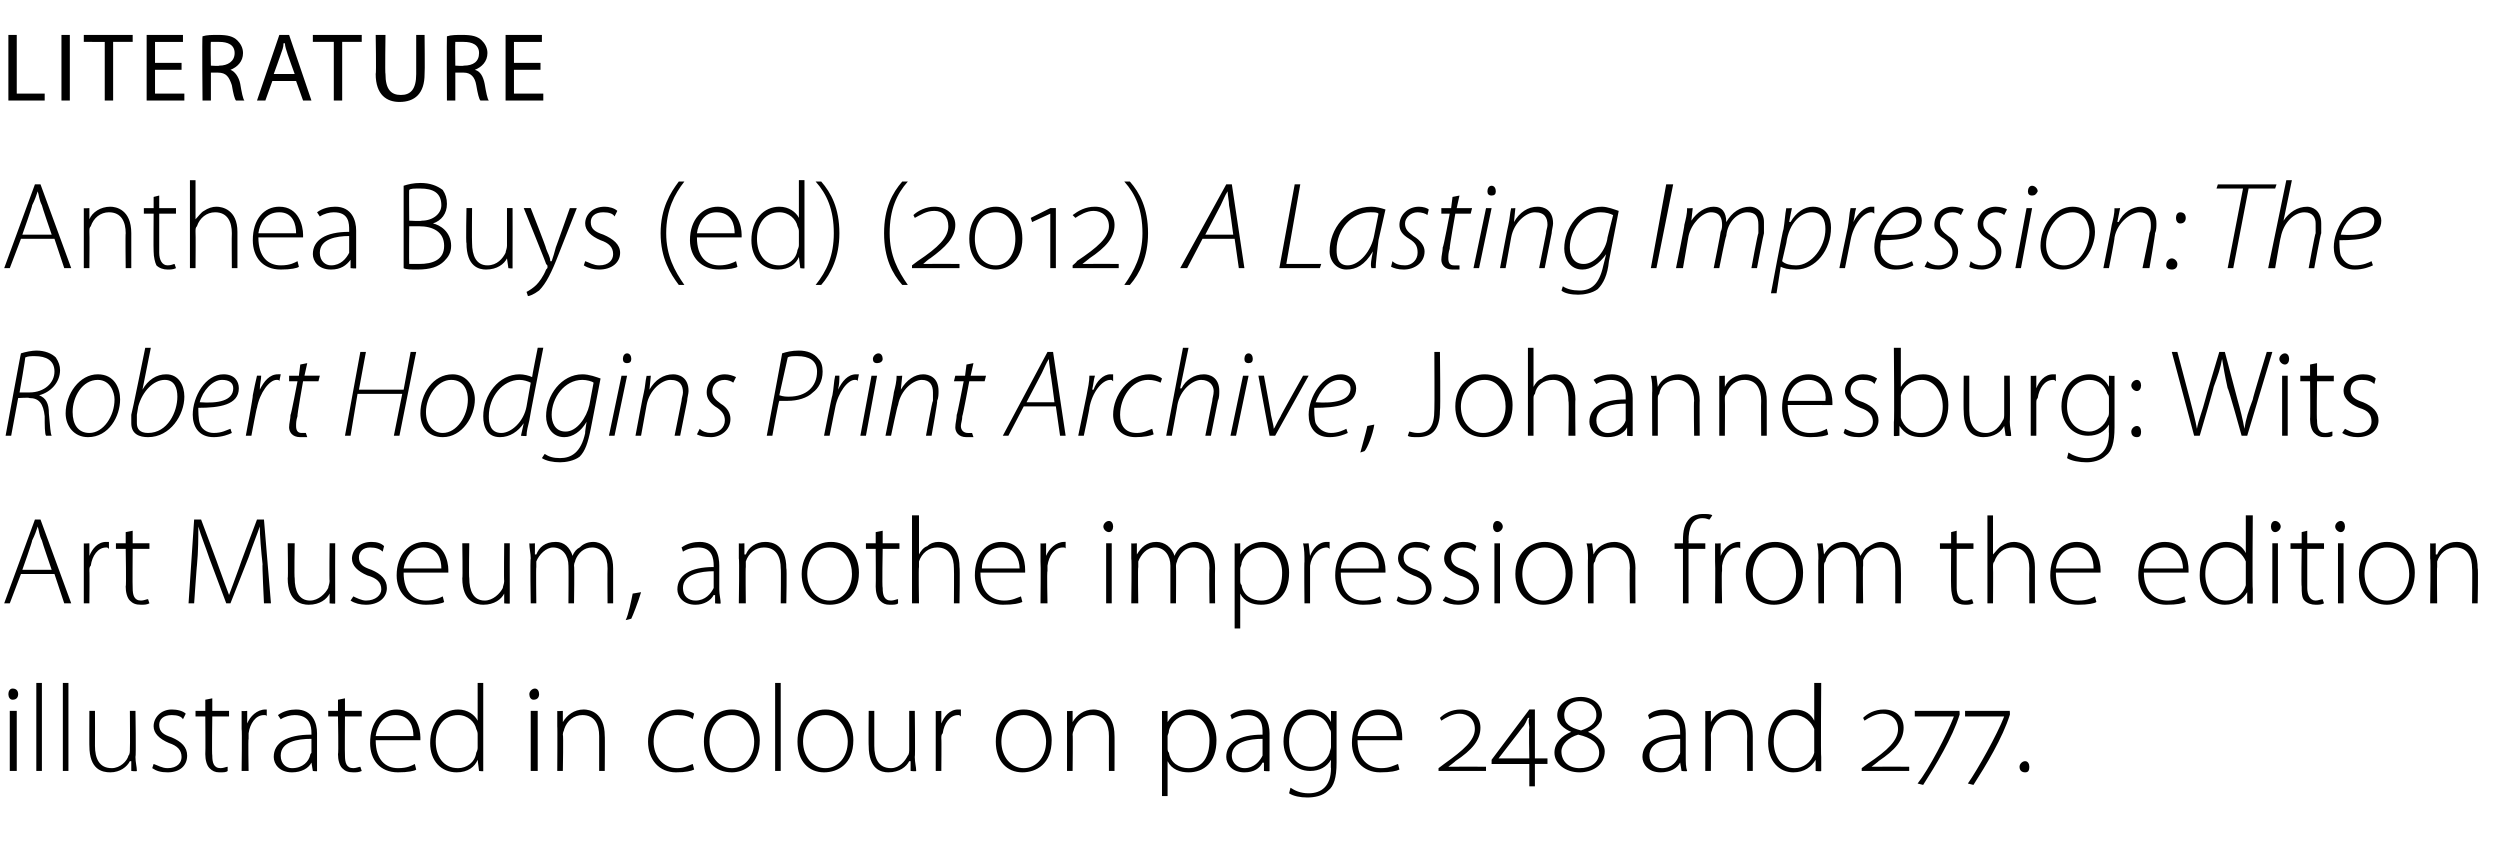 <?xml version="1.0" standalone="no"?><!DOCTYPE svg PUBLIC "-//W3C//DTD SVG 1.1//EN" "http://www.w3.org/Graphics/SVG/1.1/DTD/svg11.dtd"><svg xmlns="http://www.w3.org/2000/svg" version="1.1" width="179px" height="61.3px" viewBox="0 -2 179 61.3" style="top:-2px"><desc>LITERATURE Anthea Buys (ed) (2012) A Lasting Impression: The Robert Hodgins Print Archive, Johannesburg: Wits Art Mus...</desc><defs/><g id="Polygon164535"><path d="m.7 53.2v-4.3h.5v4.3h-.5zm.6-5.5c0 .2-.1.4-.4.4c-.2 0-.3-.2-.3-.4c0-.2.1-.4.3-.4c.3 0 .4.2.4.4zm1.3-.8h.4v6.3h-.4v-6.3zm1.9 0h.4v6.3h-.4v-6.3zm5.2 5.3c0 .4.1.7.1 1c-.02.05-.4 0-.4 0v-.7h-.1c-.2.4-.7.8-1.4.8c-.6 0-1.5-.2-1.5-1.9c-.01.04 0-2.5 0-2.5h.4s.01 2.46 0 2.5c0 .9.3 1.6 1.2 1.6c.6 0 1.1-.5 1.2-.9c.1-.1.1-.3.1-.5c.02.02 0-2.7 0-2.7h.4s.05 3.3 0 3.3zm1.3.5c.3.1.6.3 1 .3c.7 0 1-.4 1-.8c0-.5-.3-.8-.9-1c-.7-.3-1.1-.7-1.1-1.2c0-.6.5-1.2 1.3-1.2c.4 0 .8.1 1 .3l-.2.4c-.1-.2-.4-.3-.8-.3c-.6 0-.9.3-.9.7c0 .5.3.7.9.9c.7.3 1.1.7 1.1 1.3c0 .7-.5 1.2-1.4 1.2c-.5 0-.8-.1-1.1-.3l.1-.3zm4.2-4.7v.9h1.2v.4h-1.2s-.04 2.78 0 2.8c0 .5.1.9.6.9c.2 0 .4-.1.5-.1v.3c-.1.1-.3.1-.6.1c-.3 0-.5-.1-.7-.3c-.2-.2-.3-.6-.3-1c.02.01 0-2.7 0-2.7h-.7v-.4h.7v-.8l.5-.1zm2.1 2.2v-1.3c.01.03.4 0 .4 0v.9s.04 0 0 0c.2-.5.7-1 1.3-1h.1v.5c0-.1-.1-.1-.2-.1c-.6 0-1 .6-1.1 1.3v.4c-.04-.04 0 2.3 0 2.3h-.5s.04-2.97 0-3zm5.4 2v1c.04.05-.3 0-.3 0l-.1-.6s-.03.03 0 0c-.2.4-.7.7-1.4.7c-.9 0-1.3-.6-1.3-1.1c0-1 .9-1.6 2.7-1.6v-.1c0-.5-.1-1.3-1.2-1.3c-.3 0-.7.1-1 .3l-.2-.3c.4-.3.9-.4 1.3-.4c1.2 0 1.5 1 1.5 1.7v1.7zm-.4-1.3c-1 0-2.2.2-2.2 1.2c0 .6.4.9.8.9c.8 0 1.2-.5 1.3-.9c0-.1.1-.2.1-.2v-1zm2.4-2.9v.9h1.2v.4h-1.2s-.02 2.78 0 2.8c0 .5.1.9.6.9c.2 0 .4-.1.5-.1l.1.3c-.2.1-.4.1-.6.1c-.4 0-.6-.1-.8-.3c-.2-.2-.3-.6-.3-1c.05.01 0-2.7 0-2.7h-.7v-.4h.7v-.8l.5-.1zm2.2 3c0 1.4.7 2 1.6 2c.7 0 1-.2 1.2-.3l.1.4c-.1.1-.6.2-1.3.2c-1.3 0-2-.9-2-2.1c0-1.5.8-2.4 1.9-2.4c1.4 0 1.7 1.4 1.7 2v.2h-3.2zm2.7-.3c0-.6-.2-1.5-1.3-1.5c-.9 0-1.3.8-1.4 1.5h2.7zm5-3.8v6.3c.05.05-.3 0-.3 0l-.1-.8s.02.03 0 0c-.2.5-.7.9-1.5.9c-1.1 0-1.9-.8-1.9-2.1c0-1.5.9-2.4 2-2.4c.7 0 1.2.4 1.4.8c-.03-.01 0 0 0 0v-2.7h.4zm-.4 3.7c0-.1 0-.2-.1-.4c-.1-.5-.6-1-1.3-1c-1 0-1.6.8-1.6 1.9c0 1 .5 1.9 1.6 1.9c.6 0 1.2-.4 1.3-1.1c.1-.2.1-.3.1-.4v-.9zm3.8 2.6v-4.3h.5v4.3h-.5zm.6-5.5c0 .2-.1.4-.4.4c-.2 0-.3-.2-.3-.4c0-.2.2-.4.4-.4c.2 0 .3.2.3.4zm1.3 2.3v-1.1c-.01.03.4 0 .4 0v.8s.04.01 0 0c.3-.5.8-.9 1.5-.9c.4 0 1.5.2 1.5 1.9c.02-.04 0 2.5 0 2.5h-.4v-2.5c0-.8-.3-1.5-1.2-1.5c-.6 0-1.1.4-1.3 1c0 .1-.1.2-.1.4c.05-.02 0 2.6 0 2.6h-.4s.02-3.23 0-3.2zm9.8 3.1c-.2.1-.6.2-1.3.2c-1.2 0-2-.9-2-2.2c0-1.3.9-2.3 2.2-2.3c.5 0 1 .2 1.1.3l-.1.4c-.2-.2-.6-.3-1.1-.3c-1.1 0-1.7.9-1.7 1.9c0 1.1.7 1.9 1.7 1.9c.5 0 .8-.2 1.1-.3l.1.4zm4.7-2.1c0 1.7-1.1 2.3-2 2.3c-1.2 0-2-.8-2-2.2c0-1.5.9-2.3 2-2.3c1.2 0 2 .9 2 2.2zm-3.6.1c0 1.1.7 1.9 1.6 1.9c.9 0 1.6-.8 1.6-1.9c0-.8-.5-1.9-1.6-1.9c-1.1 0-1.6 1-1.6 1.9zm4.7-4.2h.4v6.3h-.4v-6.3zm5.6 4.1c0 1.7-1.1 2.3-2.1 2.3c-1.1 0-1.9-.8-1.9-2.2c0-1.5.9-2.3 2-2.3c1.2 0 2 .9 2 2.2zm-3.6.1c0 1.1.7 1.9 1.6 1.9c.9 0 1.6-.8 1.6-1.9c0-.8-.5-1.9-1.6-1.9c-1.1 0-1.6 1-1.6 1.9zm8 1.1c0 .4.1.7.1 1c-.03.05-.4 0-.4 0v-.7h-.1c-.2.4-.7.8-1.5.8c-.5 0-1.4-.2-1.4-1.9c-.02.04 0-2.5 0-2.5h.4v2.5c0 .9.3 1.6 1.2 1.6c.6 0 1-.5 1.2-.9c.1-.1.1-.3.1-.5v-2.7h.4s.04 3.3 0 3.3zm1.5-2v-1.3c-.04.03.4 0 .4 0v.9s-.01 0 0 0c.2-.5.6-1 1.2-1h.2v.5c-.1-.1-.1-.1-.2-.1c-.6 0-1 .6-1.1 1.3c-.1.1-.1.2-.1.4c.02-.04 0 2.3 0 2.3h-.4v-3zm8.3.8c0 1.7-1.1 2.3-2.1 2.3c-1.1 0-1.9-.8-1.9-2.2c0-1.5.9-2.3 2-2.3c1.2 0 2 .9 2 2.2zm-3.6.1c0 1.1.7 1.9 1.6 1.9c.9 0 1.6-.8 1.6-1.9c0-.8-.5-1.9-1.6-1.9c-1.1 0-1.6 1-1.6 1.9zm4.7-1.1v-1.1c-.03.03.4 0 .4 0v.8s.02.01 0 0c.3-.5.8-.9 1.5-.9c.4 0 1.5.2 1.5 1.9c.01-.04 0 2.5 0 2.5h-.4s-.01-2.51 0-2.5c0-.8-.3-1.5-1.2-1.5c-.6 0-1.1.4-1.3 1c0 .1-.1.2-.1.4c.03-.02 0 2.6 0 2.6h-.4V50zm6.8.3v-1.4c-.03.03.4 0 .4 0v.8s.03.05 0 0c.3-.5.9-.9 1.6-.9c1.1 0 1.9.9 1.9 2.2c0 1.6-.9 2.3-2 2.3c-.6 0-1.2-.2-1.5-.8c.04.05 0 0 0 0v2.5h-.4v-4.7zm.4 1.2c0 .2 0 .3.1.4c.1.7.7 1.1 1.4 1.1c1 0 1.5-.8 1.5-2c0-.9-.5-1.8-1.5-1.8c-.6 0-1.2.4-1.4 1.1c0 .2-.1.3-.1.4v.8zm7.3.7v1c.02.05-.4 0-.4 0v-.6s-.06.03-.1 0c-.2.4-.6.7-1.3.7c-.9 0-1.3-.6-1.3-1.1c0-1 .9-1.6 2.6-1.6v-.1c0-.5 0-1.3-1.1-1.3c-.4 0-.8.1-1.1.3l-.1-.3c.4-.3.9-.4 1.3-.4c1.2 0 1.5 1 1.5 1.7v1.7zm-.5-1.3c-.9 0-2.2.2-2.2 1.2c0 .6.5.9.9.9c.7 0 1.1-.5 1.3-.9v-1.2zm5.3 1.7c0 1.1-.2 1.7-.6 2c-.4.4-1 .5-1.5.5c-.5 0-1-.1-1.3-.3l.1-.4c.3.2.7.4 1.3.4c.9 0 1.6-.5 1.6-1.8c-.03.03 0-.6 0-.6c0 0-.04.01 0 0c-.3.5-.8.8-1.5.8c-1.1 0-1.9-.9-1.9-2.1c0-1.5 1-2.3 1.9-2.3c.9 0 1.3.5 1.5.9c0-.04 0 0 0 0v-.8s.43.03.4 0v3.7zm-.4-2c0-.2 0-.3-.1-.4c-.2-.6-.6-1-1.3-1c-.9 0-1.6.7-1.6 1.9c0 1 .5 1.8 1.6 1.8c.5 0 1.1-.4 1.3-1c0-.1.1-.3.1-.4v-.9zm1.9.4c0 1.4.8 2 1.7 2c.6 0 .9-.2 1.2-.3l.1.4c-.2.1-.6.2-1.4.2c-1.2 0-2-.9-2-2.1c0-1.5.8-2.4 1.9-2.4c1.5 0 1.7 1.4 1.7 2v.2h-3.2zm2.8-.3c0-.6-.3-1.5-1.3-1.5c-1 0-1.4.8-1.5 1.5h2.8zm3 2.5v-.2l.4-.3c1.4-1 2.2-1.7 2.2-2.5c0-.7-.5-1.1-1.1-1.1c-.5 0-1 .3-1.3.5l-.1-.2c.3-.3.8-.6 1.5-.6c.8 0 1.4.5 1.4 1.3c0 .9-.6 1.6-1.8 2.4c.05-.01-.5.4-.5.4c0 0 .04-.01 0 0h.6c.04-.02 2.1 0 2.1 0v.3H103zm6.9-.5v1.6h-.4v-1.6h-2.7v-.3l2.7-3.6h.4v3.5h.9v.4h-.9zm-.4-2.6c0-.2-.1-.5 0-.7h-.1c-.1.2-.2.5-.4.7l-1.7 2.2h2.2s-.04-2.16 0-2.2zm4.2.3c.7.3 1.2.8 1.2 1.4c0 1-.9 1.5-1.8 1.5c-1 0-1.8-.6-1.8-1.4c0-.7.5-1.2 1.2-1.5c-.5-.2-1-.6-1-1.2c0-.8.8-1.3 1.7-1.3c.8 0 1.5.5 1.5 1.3c0 .4-.3.9-1 1.2zm-.6-2.2c-.6 0-1.1.4-1.1 1c0 .6.4.9 1.2 1.1c.6-.2 1.1-.5 1.1-1.1c0-.7-.6-1-1.2-1zm0 4.8c.8 0 1.4-.4 1.4-1.1c0-.7-.6-1.1-1.5-1.3c-.7.2-1.2.7-1.2 1.2c0 .7.5 1.2 1.3 1.2zm7.6-.8c0 .4 0 .7.1 1c-.04.05-.4 0-.4 0l-.1-.6s-.02.03 0 0c-.2.4-.7.7-1.4.7c-.9 0-1.3-.6-1.3-1.1c0-1 .9-1.6 2.7-1.6v-.1c0-.5-.1-1.3-1.1-1.3c-.4 0-.8.1-1.1.3l-.1-.3c.3-.3.8-.4 1.2-.4c1.3 0 1.5 1 1.5 1.7v1.7zm-.4-1.3c-1 0-2.2.2-2.2 1.2c0 .6.4.9.9.9c.7 0 1.1-.5 1.2-.9c.1-.1.1-.2.1-.2v-1zm1.8-.9v-1.1c-.03.03.4 0 .4 0v.8s.01.01 0 0c.2-.5.8-.9 1.5-.9c.4 0 1.5.2 1.5 1.9v2.5h-.4s-.02-2.51 0-2.5c0-.8-.3-1.5-1.2-1.5c-.6 0-1.1.4-1.3 1c0 .1-.1.2-.1.4c.02-.02 0 2.6 0 2.6h-.4V50zm8.3-3.1s-.04 5.34 0 5.3v1c0 .05-.4 0-.4 0v-.8s-.03.03 0 0c-.3.5-.8.9-1.6.9c-1 0-1.8-.8-1.8-2.1c0-1.5.8-2.4 1.9-2.4c.8 0 1.2.4 1.4.8c.02-.01 0 0 0 0v-2.7h.5zm-.5 3.7v-.4c-.2-.5-.7-1-1.4-1c-.9 0-1.5.8-1.5 1.9c0 1 .5 1.9 1.5 1.9c.6 0 1.2-.4 1.4-1.1v-1.3zm3.4 2.6v-.2l.4-.3c1.5-1 2.2-1.7 2.2-2.5c0-.7-.5-1.1-1.1-1.1c-.5 0-1 .3-1.3.5l-.1-.2c.3-.3.8-.6 1.5-.6c.8 0 1.4.5 1.4 1.3c0 .9-.6 1.6-1.8 2.4c.05-.01-.5.4-.5.4c0 0 .04-.01 0 0h.6c.05-.02 2.1 0 2.1 0v.3h-3.4zm7-4c-.5 1.6-1.7 3.6-2.6 5l-.4-.1c.8-1 2.1-3.5 2.6-4.8c-.01 0 0 0 0 0h-2.8v-.4h3.2s.03.31 0 .3zm3.6 0c-.5 1.6-1.7 3.6-2.6 5l-.4-.1c.7-1 2.1-3.5 2.6-4.8c-.02 0 0 0 0 0h-2.8v-.4h3.2s.03.31 0 .3zm1.1 4.1c-.2 0-.4-.1-.4-.4c0-.2.2-.4.4-.4c.2 0 .3.2.3.4c0 .3-.1.4-.3.4z" stroke="none" fill="#000"/></g><g id="Polygon164534"><path d="m1.5 39.1l-.8 2.1h-.4l2.2-6h.4l2.2 6h-.5l-.7-2.1H1.5zm2.2-.3s-.71-2.06-.7-2.1c-.2-.4-.2-.7-.3-1c-.1.3-.2.6-.4 1c.04.02-.7 2.1-.7 2.1h2.1zm2.3-.6v-1.3c-.04.03.4 0 .4 0v.9s-.01 0 0 0c.2-.5.6-1 1.2-1h.2v.5c-.1-.1-.1-.1-.2-.1c-.6 0-1 .6-1.1 1.3c-.1.1-.1.2-.1.4c.02-.04 0 2.3 0 2.3h-.4v-3zM9.5 36v.9h1.2v.4H9.5s-.02 2.78 0 2.8c0 .5.1.9.6.9c.2 0 .4-.1.5-.1l.1.3c-.2.1-.4.1-.6.1c-.4 0-.6-.1-.8-.3c-.2-.2-.3-.6-.3-1c.05.01 0-2.7 0-2.7h-.7v-.4h.7v-.8l.5-.1zm9.3 2.4c-.1-.9-.2-2.1-.2-2.7c-.2.6-.5 1.3-.8 2.2l-1.3 3.3h-.3L15 38c-.3-.9-.6-1.6-.8-2.3c0 .7 0 1.8-.1 2.8c-.01-.04-.2 2.7-.2 2.7h-.4l.4-6h.5s1.31 3.48 1.3 3.5c.3.8.5 1.4.7 1.9c.2-.5.4-1.1.7-1.9c-.02-.02 1.3-3.5 1.3-3.5h.5l.5 6h-.5s-.14-2.83-.1-2.8zm5.2 1.8v1c.03.05-.4 0-.4 0v-.7s-.01-.01 0 0c-.2.4-.7.8-1.5.8c-.5 0-1.5-.2-1.5-1.9c.04.04 0-2.5 0-2.5h.5s-.04 2.46 0 2.5c0 .9.3 1.6 1.1 1.6c.6 0 1.1-.5 1.3-.9c0-.1.1-.3.1-.5c-.03.02 0-2.7 0-2.7h.4s-.01 3.3 0 3.3zm1.3.5c.2.1.6.3.9.3c.7 0 1.1-.4 1.1-.8c0-.5-.3-.8-1-1c-.7-.3-1.1-.7-1.1-1.2c0-.6.5-1.2 1.4-1.2c.4 0 .7.1.9.3l-.1.4c-.2-.2-.5-.3-.9-.3c-.5 0-.8.3-.8.7c0 .5.3.7.9.9c.7.3 1.1.7 1.1 1.3c0 .7-.6 1.2-1.5 1.2c-.4 0-.8-.1-1.1-.3l.2-.3zm3.6-1.7c0 1.4.7 2 1.6 2c.6 0 1-.2 1.2-.3l.1.4c-.1.1-.6.2-1.3.2c-1.3 0-2.1-.9-2.1-2.1c0-1.5.9-2.4 2-2.4c1.4 0 1.7 1.4 1.7 2v.2h-3.2zm2.7-.3c0-.6-.2-1.5-1.3-1.5c-.9 0-1.3.8-1.4 1.5h2.7zm4.9 1.5v1c.03.05-.4 0-.4 0v-.7s-.01-.01 0 0c-.2.4-.7.8-1.5.8c-.5 0-1.5-.2-1.5-1.9c.04.04 0-2.5 0-2.5h.5s-.04 2.46 0 2.5c0 .9.3 1.6 1.1 1.6c.6 0 1.1-.5 1.3-.9c0-.1.1-.3.1-.5c-.03.02 0-2.7 0-2.7h.4s-.01 3.3 0 3.3zM38 38c0-.4-.1-.7-.1-1.1c.02.03.4 0 .4 0v.8h.1c.2-.5.6-.9 1.4-.9c.6 0 1 .4 1.2 1c.1-.3.3-.5.5-.6c.2-.2.5-.4 1-.4c.4 0 1.4.3 1.4 1.9v2.5h-.4s-.02-2.45 0-2.5c0-.9-.4-1.5-1.1-1.5c-.6 0-1 .4-1.2.9c0 .1-.1.2-.1.4c.04-.02 0 2.7 0 2.7h-.4s.02-2.65 0-2.7c0-.7-.4-1.3-1.1-1.3c-.5 0-1 .5-1.2 1v.4c-.03-.01 0 2.6 0 2.6h-.4s-.05-3.23 0-3.2zm6.8 4.4c.2-.4.4-1.4.5-1.9l.6-.1c-.2.7-.6 1.7-.7 1.9l-.4.1zm6.7-2.2c0 .4.1.7.1 1c0 .05-.4 0-.4 0v-.6s-.07.03-.1 0c-.2.4-.7.7-1.3.7c-.9 0-1.3-.6-1.3-1.1c0-1 .9-1.6 2.6-1.6v-.1c0-.5-.1-1.3-1.1-1.3c-.4 0-.8.1-1.1.3l-.1-.3c.4-.3.9-.4 1.3-.4c1.2 0 1.4 1 1.4 1.7v1.7zm-.4-1.3c-.9 0-2.2.2-2.2 1.2c0 .6.4.9.9.9c.7 0 1.1-.5 1.3-.9v-1.2zm1.8-.9v-1.1c.01.03.4 0 .4 0v.8h.1c.2-.5.7-.9 1.4-.9c.5 0 1.5.2 1.5 1.9c.05-.04 0 2.5 0 2.5h-.4s.03-2.51 0-2.5c0-.8-.3-1.5-1.2-1.5c-.6 0-1.1.4-1.3 1v.4c-.03-.02 0 2.6 0 2.6h-.5s.05-3.23 0-3.2zm8.6 1c0 1.7-1.1 2.3-2.1 2.3c-1.1 0-2-.8-2-2.2c0-1.5 1-2.3 2.1-2.3c1.2 0 2 .9 2 2.2zm-3.7.1c0 1.1.7 1.9 1.6 1.9c.9 0 1.6-.8 1.6-1.9c0-.8-.4-1.9-1.6-1.9c-1.1 0-1.6 1-1.6 1.9zm5.4-3.1v.9h1.2v.4h-1.2s-.05 2.78 0 2.8c0 .5.1.9.6.9c.2 0 .4-.1.5-.1v.3c-.1.1-.3.1-.6.1c-.3 0-.5-.1-.7-.3c-.2-.2-.3-.6-.3-1c.02.01 0-2.7 0-2.7h-.7v-.4h.7v-.8l.5-.1zm2.1-1.1h.5v2.8s-.02 0 0 0c.1-.2.3-.5.6-.6c.2-.2.5-.3.8-.3c.5 0 1.5.2 1.5 1.8c.04.04 0 2.6 0 2.6h-.4s.02-2.51 0-2.5c0-.8-.3-1.5-1.2-1.5c-.6 0-1.1.4-1.3 1v.4c-.04 0 0 2.6 0 2.6h-.5v-6.3zm4.9 4.1c0 1.4.8 2 1.7 2c.6 0 .9-.2 1.2-.3l.1.4c-.2.1-.6.2-1.4.2c-1.2 0-2-.9-2-2.1c0-1.5.8-2.4 1.9-2.4c1.5 0 1.7 1.4 1.7 2v.2h-3.2zm2.8-.3c0-.6-.3-1.5-1.3-1.5c-1 0-1.4.8-1.4 1.5h2.7zm1.5-.5v-1.3c-.01.03.4 0 .4 0v.9s.02 0 0 0c.2-.5.7-1 1.3-1h.1v.5c0-.1-.1-.1-.2-.1c-.6 0-1 .6-1.1 1.3v.4c-.05-.04 0 2.3 0 2.3h-.5s.03-2.97 0-3zm4.7 3v-4.3h.4v4.3h-.4zm.5-5.5c0 .2-.1.4-.3.4c-.2 0-.4-.2-.4-.4c0-.2.2-.4.4-.4c.2 0 .3.2.3.4zM81 38v-1.1c0 .03.4 0 .4 0v.8s.05-.01 0 0c.3-.5.7-.9 1.4-.9c.6 0 1.1.4 1.3 1c.1-.3.3-.5.4-.6c.3-.2.6-.4 1.1-.4c.4 0 1.4.3 1.4 1.9c-.02 0 0 2.5 0 2.5h-.4s-.04-2.45 0-2.5c0-.9-.4-1.5-1.2-1.5c-.5 0-.9.4-1.1.9c0 .1-.1.2-.1.4c.02-.02 0 2.7 0 2.7h-.4v-2.7c0-.7-.4-1.3-1.1-1.3c-.6 0-1 .5-1.2 1v.4c-.04-.01 0 2.6 0 2.6h-.5s.04-3.23 0-3.2zm7.4.3v-1.4c-.03.03.4 0 .4 0v.8s.03.05 0 0c.3-.5.9-.9 1.6-.9c1.1 0 1.9.9 1.9 2.2c0 1.6-.9 2.3-2 2.3c-.6 0-1.2-.2-1.5-.8c.05.05 0 0 0 0v2.5h-.4v-4.7zm.4 1.2c0 .2 0 .3.1.4c.1.7.7 1.1 1.4 1.1c1 0 1.5-.8 1.5-2c0-.9-.5-1.8-1.5-1.8c-.6 0-1.2.4-1.4 1.1c0 .2-.1.3-.1.4v.8zm4.6-1.3c0-.4 0-.9-.1-1.3c.04.03.4 0 .4 0l.1.9s-.03 0 0 0c.2-.5.6-1 1.2-1h.2v.5c-.1-.1-.2-.1-.2-.1c-.6 0-1.1.6-1.2 1.3v2.7h-.4s-.03-2.97 0-3zm2.6.8c0 1.4.7 2 1.6 2c.7 0 1-.2 1.2-.3l.1.4c-.1.1-.6.2-1.3.2c-1.3 0-2-.9-2-2.1c0-1.5.8-2.4 1.9-2.4c1.4 0 1.7 1.4 1.7 2v.2H96zm2.7-.3c.1-.6-.2-1.5-1.2-1.5c-1 0-1.4.8-1.5 1.5h2.7zm1.4 2c.2.1.6.3 1 .3c.7 0 1-.4 1-.8c0-.5-.3-.8-.9-1c-.7-.3-1.1-.7-1.1-1.2c0-.6.5-1.2 1.3-1.2c.4 0 .7.1 1 .3l-.2.4c-.1-.2-.4-.3-.9-.3c-.5 0-.8.3-.8.7c0 .5.3.7.9.9c.7.3 1.1.7 1.1 1.3c0 .7-.6 1.2-1.4 1.2c-.5 0-.9-.1-1.1-.3l.1-.3zm3.4 0c.2.1.6.3.9.3c.7 0 1.1-.4 1.1-.8c0-.5-.3-.8-1-1c-.7-.3-1.1-.7-1.1-1.2c0-.6.5-1.2 1.4-1.2c.4 0 .7.1.9.3l-.1.4c-.2-.2-.5-.3-.9-.3c-.5 0-.8.3-.8.7c0 .5.3.7.9.9c.7.3 1.1.7 1.1 1.3c0 .7-.6 1.2-1.5 1.2c-.4 0-.8-.1-1.1-.3l.2-.3zm3.5.5v-4.3h.4v4.3h-.4zm.6-5.5c0 .2-.2.4-.4.4c-.2 0-.3-.2-.3-.4c0-.2.1-.4.3-.4c.2 0 .4.2.4.4zm5 3.3c0 1.7-1.1 2.3-2.1 2.3c-1.1 0-2-.8-2-2.2c0-1.5 1-2.3 2.1-2.3c1.2 0 2 .9 2 2.2zm-3.6.1c0 1.1.7 1.9 1.5 1.9c.9 0 1.6-.8 1.6-1.9c0-.8-.4-1.9-1.5-1.9c-1.1 0-1.6 1-1.6 1.9zm4.7-1.1c0-.4 0-.7-.1-1.1c.04.03.4 0 .4 0l.1.8s-.01.01 0 0c.2-.5.8-.9 1.5-.9c.4 0 1.5.2 1.5 1.9c-.02-.04 0 2.5 0 2.5h-.4s-.04-2.51 0-2.5c0-.8-.3-1.5-1.2-1.5c-.7 0-1.2.4-1.3 1c-.1.1-.1.2-.1.4v2.6h-.4s-.02-3.23 0-3.2zm6.8 3.2v-3.9h-.6v-.4h.6v-.2c0-.7.1-1.2.5-1.6c.2-.2.6-.3.9-.3c.3 0 .6 0 .7.1l-.2.3c-.1 0-.2-.1-.5-.1c-.8 0-1 .8-1 1.6c.02-.01 0 .2 0 .2h1.2v.4h-1.2v3.9h-.4zm2.3-3v-1.3c-.01.03.4 0 .4 0v.9s.03 0 0 0c.2-.5.7-1 1.3-1h.1v.5c0-.1-.1-.1-.2-.1c-.6 0-1 .6-1.1 1.3v.4c-.05-.04 0 2.3 0 2.3h-.5s.03-2.97 0-3zm6.3.8c0 1.7-1.1 2.3-2.1 2.3c-1.1 0-2-.8-2-2.2c0-1.5 1-2.3 2.1-2.3c1.2 0 2 .9 2 2.2zm-3.6.1c0 1.1.7 1.9 1.5 1.9c.9 0 1.6-.8 1.6-1.9c0-.8-.4-1.9-1.5-1.9c-1.1 0-1.6 1-1.6 1.9zm4.7-1.1c0-.4 0-.7-.1-1.1c.04.03.4 0 .4 0l.1.8s-.01-.01 0 0c.3-.5.7-.9 1.4-.9c.6 0 1 .4 1.2 1c.2-.3.3-.5.5-.6c.3-.2.6-.4 1-.4c.4 0 1.4.3 1.4 1.9c.02 0 0 2.5 0 2.5h-.4v-2.5c0-.9-.4-1.5-1.1-1.5c-.6 0-1 .4-1.2.9v.4c-.04-.02 0 2.7 0 2.7h-.5s.04-2.65 0-2.7c0-.7-.3-1.3-1-1.3c-.6 0-1.1.5-1.2 1c-.1.1-.1.2-.1.4v2.6h-.4s-.03-3.23 0-3.2zm9.9-2v.9h1.2v.4h-1.2v2.8c0 .5.2.9.6.9c.3 0 .4-.1.5-.1l.1.3c-.2.1-.4.1-.6.1c-.3 0-.6-.1-.8-.3c-.1-.2-.2-.6-.2-1c-.02.01 0-2.7 0-2.7h-.8v-.4h.8v-.8l.4-.1zm2.2-1.1h.4v2.8s.04 0 0 0c.2-.2.4-.5.6-.6c.3-.2.6-.3.9-.3c.4 0 1.5.2 1.5 1.8v2.6h-.4s-.02-2.51 0-2.5c0-.8-.3-1.5-1.2-1.5c-.6 0-1.1.4-1.3 1c-.1.1-.1.2-.1.4c.02 0 0 2.6 0 2.6h-.4v-6.3zm4.9 4.1c0 1.4.7 2 1.6 2c.7 0 1-.2 1.2-.3l.1.4c-.1.1-.6.2-1.3.2c-1.3 0-2-.9-2-2.1c0-1.5.8-2.4 1.9-2.4c1.4 0 1.7 1.4 1.7 2v.2h-3.2zm2.7-.3c0-.6-.2-1.5-1.2-1.5c-1 0-1.4.8-1.5 1.5h2.7zm3.6.3c0 1.4.8 2 1.7 2c.6 0 .9-.2 1.2-.3l.1.4c-.2.1-.6.2-1.4.2c-1.2 0-2-.9-2-2.1c0-1.5.8-2.4 1.9-2.4c1.5 0 1.7 1.4 1.7 2v.2h-3.2zm2.8-.3c0-.6-.3-1.5-1.3-1.5c-1 0-1.4.8-1.5 1.5h2.8zm5-3.8s-.04 5.34 0 5.3v1c-.01.05-.4 0-.4 0v-.8s-.04.03 0 0c-.3.5-.8.9-1.6.9c-1 0-1.8-.8-1.8-2.1c0-1.5.8-2.4 1.9-2.4c.8 0 1.2.4 1.4.8c.02-.01 0 0 0 0v-2.7h.5zm-.5 3.7v-.4c-.2-.5-.7-1-1.4-1c-.9 0-1.5.8-1.5 1.9c0 1 .5 1.9 1.5 1.9c.6 0 1.2-.4 1.4-1.1v-1.3zm1.9 2.6v-4.3h.4v4.3h-.4zm.6-5.5c0 .2-.2.4-.4.4c-.2 0-.3-.2-.3-.4c0-.2.1-.4.3-.4c.2 0 .4.2.4.4zm1.9.3v.9h1.2v.4h-1.2v2.8c0 .5.2.9.6.9c.2 0 .4-.1.5-.1l.1.3c-.2.1-.4.1-.6.1c-.3 0-.6-.1-.8-.3c-.2-.2-.2-.6-.2-1c-.04.01 0-2.7 0-2.7h-.8v-.4h.8v-.8l.4-.1zm2.2 5.2v-4.3h.4v4.3h-.4zm.5-5.5c0 .2-.1.4-.3.4c-.2 0-.4-.2-.4-.4c0-.2.2-.4.4-.4c.2 0 .3.2.3.4zm5 3.3c0 1.7-1.1 2.3-2 2.3c-1.1 0-2-.8-2-2.2c0-1.5 1-2.3 2-2.3c1.2 0 2 .9 2 2.2zm-3.6.1c0 1.1.7 1.9 1.6 1.9c.9 0 1.6-.8 1.6-1.9c0-.8-.4-1.9-1.6-1.9c-1.1 0-1.6 1-1.6 1.9zM174 38v-1.1c.01.03.4 0 .4 0v.8h.1c.2-.5.7-.9 1.4-.9c.5 0 1.5.2 1.5 1.9c.05-.04 0 2.5 0 2.5h-.4s.03-2.51 0-2.5c0-.8-.3-1.5-1.2-1.5c-.6 0-1.1.4-1.3 1v.4c-.03-.02 0 2.6 0 2.6h-.5s.05-3.23 0-3.2z" stroke="none" fill="#000"/></g><g id="Polygon164533"><path d="m1.5 23.3c.3-.1.8-.2 1.1-.2c.6 0 1.1.2 1.4.5c.2.3.3.6.3.9c0 .9-.7 1.6-1.5 1.8c.5.2.7.6.7 1.3c.1 1 .1 1.4.2 1.6h-.4c-.1-.1-.1-.8-.1-1.4c-.1-.9-.4-1.3-1.1-1.3c.02-.05-.8 0-.8 0l-.5 2.7h-.4s1.09-5.94 1.1-5.9zm-.1 2.8h.7c1.1 0 1.8-.7 1.8-1.5c0-.8-.6-1.1-1.4-1.1c-.3 0-.5 0-.7.1c.05-.04-.4 2.5-.4 2.5zm7.2.5c0 1.2-.8 2.7-2.3 2.7c-1 0-1.6-.8-1.6-1.7c0-1.4 1-2.8 2.3-2.8c1.2 0 1.6 1 1.6 1.8zm-3.4.9c0 .9.4 1.5 1.2 1.5c1 0 1.8-1.2 1.8-2.4c0-.5-.3-1.4-1.2-1.4c-1.1 0-1.8 1.2-1.8 2.3zm5.6-4.6l-.6 3s.01-.02 0 0c.4-.7 1-1.1 1.7-1.1c.9 0 1.3.8 1.3 1.6c0 1.3-1 2.9-2.6 2.9c-.6 0-1.2-.2-1.2-1v-.6c.03-.01 1-4.8 1-4.8h.4zm-1 4.8v.6c0 .4.2.7.8.7c1.4 0 2.1-1.5 2.1-2.6c0-.6-.2-1.2-.9-1.2c-.8 0-1.6.8-1.9 1.9l-.1.6zm6.8 1.3c-.2.1-.7.3-1.3.3c-1.1 0-1.5-.8-1.5-1.6c0-1.3.9-2.9 2.2-2.9c.8 0 1.1.5 1.1 1c0 1.2-1.4 1.4-2.9 1.4c0 .2 0 .8.1 1.1c.1.4.5.7 1 .7c.6 0 .9-.2 1.2-.3l.1.3zm.1-3.2c0-.4-.3-.6-.8-.6c-.7 0-1.4.8-1.6 1.6c1.3.1 2.4-.1 2.4-1zm.9 3.4s.54-2.87.5-2.9c.1-.5.2-1 .3-1.4h.3c0 .3-.1.6-.1 1c.3-.6.7-1.1 1.3-1.1h.2l-.1.5c0-.1-.1-.1-.2-.1c-.5 0-1.2.9-1.4 2c-.02-.05-.4 2-.4 2h-.4zM22 24l-.2.9h1.1l-.1.4h-1.1s-.44 2.47-.4 2.5c-.1.3-.1.5-.1.7c0 .3.1.5.4.5h.3l.1.3h-.5c-.6 0-.8-.4-.8-.7c0-.3.1-.6.1-.9c.04.05.5-2.4.5-2.4h-.6v-.4h.7l.1-.8l.5-.1zm4.2-.8l-.5 2.7h3.2l.5-2.7h.4l-1.2 6h-.4l.6-3h-3.2l-.5 3h-.4l1.1-6h.4zm7.8 3.4c0 1.2-.9 2.7-2.3 2.7c-1.1 0-1.6-.8-1.6-1.7c0-1.4.9-2.8 2.3-2.8c1.1 0 1.6 1 1.6 1.8zm-3.5.9c0 .9.5 1.5 1.2 1.5c1 0 1.8-1.2 1.8-2.4c0-.5-.2-1.4-1.2-1.4c-1 0-1.8 1.2-1.8 2.3zm8.4-4.6s-1.02 5.17-1 5.2c-.1.4-.2.8-.2 1.1c.01.05-.4 0-.4 0l.2-.9s-.03 0 0 0c-.4.6-1 1-1.7 1c-.9 0-1.2-.7-1.2-1.5c0-1.5 1.1-3 2.6-3c.3 0 .7.1.9.2c-.02 0 .4-2.1.4-2.1h.4zm-.9 2.5c-.2-.1-.5-.2-.8-.2c-1.2 0-2.2 1.2-2.2 2.6c0 .5.1 1.2.9 1.2c.7 0 1.6-.8 1.8-1.9l.3-1.7zm1 5.1c.3.2.6.3 1.1.3c.8 0 1.5-.4 1.8-1.8c-.03 0 .1-.8.1-.8c0 0 .03-.03 0 0c-.4.7-1 1.1-1.6 1.1c-.9 0-1.3-.8-1.3-1.5c0-1.5 1.1-3 2.6-3c.5 0 1 .2 1.3.3l-.7 3.6c-.2 1-.4 1.6-.8 2c-.4.3-1 .4-1.4.4c-.5 0-1-.1-1.3-.3l.2-.3zm3.5-5.1c-.1-.1-.5-.2-.8-.2c-1.3 0-2.2 1.3-2.2 2.5c0 .5.2 1.2 1 1.2c.8 0 1.5-1 1.7-1.9l.3-1.6zm1.1 3.8l.9-4.3h.4l-.9 4.3h-.4zm1.3-5.2c-.2 0-.3-.1-.3-.3c0-.2.1-.4.3-.4c.2 0 .3.2.3.4c0 .2-.1.3-.3.3zm.6 5.2s.58-3.11.6-3.1c.1-.4.1-.8.2-1.2c-.03.03.3 0 .3 0l-.1 1s.03-.04 0 0c.4-.7 1-1.1 1.7-1.1c.4 0 1.1.2 1.1 1.2c0 .2-.1.5-.1.7l-.5 2.5h-.4l.5-2.5c0-.2.1-.4.1-.6c0-.5-.2-.9-.9-.9c-.6 0-1.5.7-1.7 1.8l-.4 2.2h-.4zm4.6-.5c.2.2.5.3.8.3c.6 0 1-.4 1-.9c0-.4-.2-.7-.7-1c-.4-.3-.6-.6-.6-1c0-.7.5-1.3 1.3-1.3c.3 0 .6.1.8.2l-.2.4c-.1-.1-.4-.2-.6-.2c-.6 0-.9.4-.9.8c0 .4.2.6.6.9c.5.3.7.7.7 1.1c0 .8-.7 1.3-1.4 1.3c-.5 0-.8-.1-1-.2l.2-.4zm5.9-5.4c.3-.1.7-.2 1.2-.2c.6 0 1.1.2 1.4.6c.2.2.3.5.3.9c0 .7-.3 1.2-.7 1.5c-.4.4-1.1.6-1.8.6h-.6c-.04-.03-.5 2.5-.5 2.5h-.4s1.12-5.94 1.1-5.9zm-.2 3c.3.1.5.1.7.1c1.2 0 2-.7 2-1.8c0-.8-.6-1.1-1.4-1.1c-.3 0-.6 0-.7.1l-.6 2.7zm3.2 2.9s.56-2.87.6-2.9c.1-.5.1-1 .2-1.4h.3c0 .3 0 .6-.1 1c.3-.6.7-1.1 1.3-1.1h.2l-.1.5c0-.1-.1-.1-.2-.1c-.5 0-1.2.9-1.4 2l-.4 2h-.4zm2.6 0l.8-4.3h.4l-.8 4.3h-.4zm1.2-5.2c-.2 0-.3-.1-.3-.3c0-.2.2-.4.4-.4c.2 0 .3.2.3.4c0 .2-.2.3-.4.3zm.6 5.2s.63-3.11.6-3.1c.1-.4.2-.8.2-1.2c.02.03.4 0 .4 0l-.1 1s-.02-.04 0 0c.4-.7 1-1.1 1.6-1.1c.4 0 1.1.2 1.1 1.2c0 .2 0 .5-.1.7c.05.02-.4 2.5-.4 2.5h-.4s.45-2.52.5-2.5v-.6c0-.5-.2-.9-.8-.9c-.6 0-1.5.7-1.7 1.8c-.05.04-.5 2.2-.5 2.2h-.4zm6.3-5.2l-.2.9h1.1l-.1.4h-1.1s-.46 2.47-.5 2.5c0 .3-.1.5-.1.7c0 .3.2.5.5.5h.3l.1.3h-.5c-.6 0-.8-.4-.8-.7c0-.3.1-.6.1-.9c.03.05.5-2.4.5-2.4h-.7l.1-.4h.7l.1-.8l.5-.1zm3.6 3.1l-1.1 2.1h-.4l3.2-6h.4l.9 6h-.4l-.3-2.1h-2.3zm2.2-.3s-.26-2.06-.3-2.1c0-.3-.1-.7-.1-1c-.2.3-.3.6-.5 1l-1.1 2.1h2zm1.7 2.4l.6-2.9c.1-.5.2-1 .2-1.4h.4c-.1.3-.1.6-.2 1h.1c.2-.6.7-1.1 1.2-1.1h.2v.5c-.1-.1-.1-.1-.2-.1c-.6 0-1.3.9-1.5 2c.04-.05-.4 2-.4 2h-.4zm5.4-.1c-.2.1-.7.2-1.3.2c-1.1 0-1.6-.8-1.6-1.6c0-1.4 1.1-2.9 2.6-2.9c.4 0 .8.2.9.3l-.1.3c-.2-.1-.5-.2-.9-.2c-1.2 0-2 1.3-2 2.5c0 .7.3 1.3 1.2 1.3c.5 0 .8-.2 1.1-.3l.1.4zm.9.1l1.2-6.3h.4l-.6 2.9s.05.02.1 0c.3-.6.9-1 1.6-1c.4 0 1.1.2 1.1 1.2c0 .2 0 .5-.1.7l-.5 2.5h-.4l.5-2.5c0-.2.1-.4.1-.7c0-.4-.3-.8-.9-.8c-.6 0-1.5.7-1.7 1.8c.02-.04-.4 2.2-.4 2.2h-.4zm4.6 0l.9-4.3h.4l-.9 4.3h-.4zm1.3-5.2c-.2 0-.3-.1-.3-.3c0-.2.1-.4.3-.4c.2 0 .3.2.3.4c0 .2-.1.3-.3.3zm1.1.9s.53 2.85.5 2.8c.1.5.2.8.2 1c.1-.1.2-.4.5-.9c-.05.03 1.6-2.9 1.6-2.9h.4l-2.4 4.3h-.4l-.8-4.3h.4zm6 4.1c-.2.1-.7.3-1.3.3c-1.1 0-1.5-.8-1.5-1.6c0-1.3 1-2.9 2.3-2.9c.7 0 1.1.5 1.1 1c0 1.2-1.4 1.4-3 1.4c0 .2 0 .8.1 1.1c.2.4.6.7 1.1.7c.5 0 .9-.2 1.1-.3l.1.3zm.2-3.2c0-.4-.4-.6-.8-.6c-.8 0-1.4.8-1.7 1.6c1.3.1 2.5-.1 2.5-1zm.7 4.6c.1-.4.4-1.4.5-1.9l.5-.1c-.1.7-.5 1.7-.7 1.9l-.3.1zm5.3-7.2h.4s.05 4.17 0 4.2c0 1.5-.7 1.9-1.6 1.9c-.3 0-.6 0-.7-.1l.1-.3c.1 0 .3.1.6.1c.8 0 1.2-.4 1.2-1.7c.02-.02 0-4.1 0-4.1zm5.6 3.8c0 1.7-1.1 2.3-2.1 2.3c-1.1 0-2-.8-2-2.2c0-1.5 1-2.3 2.1-2.3c1.2 0 2 .9 2 2.2zm-3.7.1c0 1.1.7 1.9 1.6 1.9c.9 0 1.6-.8 1.6-1.9c0-.8-.4-1.9-1.5-1.9c-1.1 0-1.7 1-1.7 1.9zm4.8-4.2h.4v2.8s.01 0 0 0c.1-.2.3-.5.6-.6c.2-.2.5-.3.9-.3c.4 0 1.5.2 1.5 1.8c-.03.04 0 2.6 0 2.6h-.5s.05-2.51 0-2.5c0-.8-.3-1.5-1.1-1.5c-.7 0-1.2.4-1.3 1c-.1.1-.1.2-.1.4v2.6h-.4v-6.3zm7.5 5.3v1c.03.05-.4 0-.4 0v-.6s-.04.03 0 0c-.2.4-.7.7-1.4.7c-.9 0-1.3-.6-1.3-1.1c0-1 .9-1.6 2.6-1.6v-.1c0-.5 0-1.3-1.1-1.3c-.3 0-.7.1-1 .3l-.2-.3c.4-.3.9-.4 1.3-.4c1.2 0 1.5 1 1.5 1.7v1.7zm-.5-1.3c-.9 0-2.1.2-2.1 1.2c0 .6.4.9.8.9c.7 0 1.2-.5 1.3-.9v-1.2zm1.9-.9c0-.4 0-.7-.1-1.1c.04.03.4 0 .4 0l.1.8s-.01.01 0 0c.2-.5.8-.9 1.5-.9c.4 0 1.5.2 1.5 1.9c-.02-.04 0 2.5 0 2.5h-.4s-.04-2.51 0-2.5c0-.8-.4-1.5-1.2-1.5c-.7 0-1.2.4-1.3 1c-.1.1-.1.2-.1.4v2.6h-.4s-.02-3.23 0-3.2zm4.8 0v-1.1c-.04.03.4 0 .4 0v.8s.01.01 0 0c.2-.5.8-.9 1.5-.9c.4 0 1.5.2 1.5 1.9v2.5h-.4s-.02-2.51 0-2.5c0-.8-.3-1.5-1.2-1.5c-.6 0-1.1.4-1.3 1c-.1.1-.1.2-.1.4c.02-.02 0 2.6 0 2.6h-.4V26zm4.9 1c0 1.4.7 2 1.6 2c.7 0 1-.2 1.2-.3l.1.4c-.1.1-.6.2-1.3.2c-1.3 0-2-.9-2-2.1c0-1.5.8-2.4 1.9-2.4c1.4 0 1.7 1.4 1.7 2v.2H128zm2.7-.3c.1-.6-.2-1.5-1.2-1.5c-1 0-1.4.8-1.5 1.5h2.7zm1.4 2c.2.1.6.3 1 .3c.7 0 1-.4 1-.8c0-.5-.3-.8-.9-1c-.7-.3-1.1-.7-1.1-1.2c0-.6.5-1.2 1.3-1.2c.4 0 .7.1 1 .3l-.2.4c-.1-.2-.4-.3-.9-.3c-.5 0-.8.3-.8.7c0 .5.3.7.9.9c.7.3 1.1.7 1.1 1.3c0 .7-.6 1.2-1.4 1.2c-.5 0-.9-.1-1.1-.3l.1-.3zm3.5-5.8h.5v2.8s-.01.03 0 0c.3-.5.8-.9 1.6-.9c1.1 0 1.8.9 1.8 2.2c0 1.6-1 2.3-1.9 2.3c-.7 0-1.2-.2-1.6-.8c.04-.03 0 0 0 0v.7s-.39.05-.4 0v-1c.05.04 0-5.3 0-5.3zm.5 4.7v.3c.2.7.8 1.1 1.4 1.1c1 0 1.6-.8 1.6-1.9c0-1-.6-1.9-1.5-1.9c-.7 0-1.3.4-1.5 1.1v1.3zm7.8.6c0 .4.1.7.1 1c-.03.05-.4 0-.4 0l-.1-.7s.03-.01 0 0c-.2.4-.7.8-1.5.8c-.5 0-1.4-.2-1.4-1.9c-.02.04 0-2.5 0-2.5h.4v2.5c0 .9.3 1.6 1.2 1.6c.6 0 1-.5 1.2-.9c.1-.1.1-.3.1-.5v-2.7h.4s.03 3.3 0 3.3zm1.5-2v-1.3c-.04.03.4 0 .4 0v.9s-.01 0 0 0c.2-.5.6-1 1.2-1h.2v.5c-.1-.1-.1-.1-.2-.1c-.6 0-1 .6-1.1 1.3c-.1.1-.1.2-.1.4v2.3h-.4v-3zm6 2.4c0 1.1-.2 1.7-.6 2c-.4.4-1 .5-1.4.5c-.5 0-1.1-.1-1.4-.3l.1-.4c.3.2.8.4 1.3.4c.9 0 1.6-.5 1.6-1.8c-.02.03 0-.6 0-.6c0 0-.04.01 0 0c-.3.5-.8.8-1.5.8c-1.1 0-1.9-.9-1.9-2.1c0-1.5 1-2.3 2-2.3c.8 0 1.2.5 1.4.9c.01-.04 0 0 0 0v-.8s.44.03.4 0v3.7zm-.4-2c0-.2 0-.3-.1-.4c-.2-.6-.6-1-1.3-1c-.9 0-1.6.7-1.6 1.9c0 1 .6 1.8 1.6 1.8c.5 0 1.1-.4 1.3-1c.1-.1.1-.3.1-.4v-.9zm2-.6c-.2 0-.4-.2-.4-.4c0-.2.2-.4.4-.4c.2 0 .3.2.3.4c0 .2-.1.4-.3.4zm0 3.3c-.2 0-.4-.1-.4-.4c0-.2.2-.4.4-.4c.2 0 .3.2.3.4c0 .3-.1.4-.3.4zm4.1-.1l-1.6-6h.4l.9 3.4c.2.8.4 1.5.5 2.1c.1-.6.4-1.3.6-2.1c-.02 0 1-3.4 1-3.4h.4l.9 3.4c.2.7.4 1.5.5 2.1c.1-.7.3-1.3.6-2.1c-.04 0 1-3.4 1-3.4h.4l-1.8 6h-.4s-.95-3.44-1-3.4c-.2-.9-.3-1.5-.4-2.1c-.1.6-.3 1.2-.6 2c.02.05-1 3.5-1 3.5h-.4zm6.3 0v-4.3h.4v4.3h-.4zm.5-5.5c0 .2-.1.4-.3.4c-.2 0-.4-.2-.4-.4c0-.2.2-.4.4-.4c.2 0 .3.2.3.4zm2 .3v.9h1.2v.4h-1.2s-.04 2.78 0 2.8c0 .5.1.9.6.9c.2 0 .4-.1.5-.1v.3c-.1.1-.3.1-.6.1c-.3 0-.5-.1-.7-.3c-.2-.2-.3-.6-.3-1c.03.01 0-2.7 0-2.7h-.7v-.4h.7v-.8l.5-.1zm2 4.7c.2.1.5.3.9.3c.7 0 1-.4 1-.8c0-.5-.2-.8-.9-1c-.7-.3-1.1-.7-1.1-1.2c0-.6.5-1.2 1.4-1.2c.4 0 .7.1.9.3l-.1.4c-.2-.2-.5-.3-.9-.3c-.6 0-.8.3-.8.7c0 .5.3.7.9.9c.7.3 1.1.7 1.1 1.3c0 .7-.6 1.2-1.5 1.2c-.4 0-.8-.1-1.1-.3l.2-.3z" stroke="none" fill="#000"/></g><g id="Polygon164532"><path d="m1.5 15.1l-.8 2.1h-.4l2.2-6h.4l2.2 6h-.5l-.7-2.1H1.5zm2.2-.3s-.71-2.06-.7-2.1c-.2-.4-.2-.7-.3-1c-.1.3-.2.6-.4 1c.04.02-.7 2.1-.7 2.1h2.1zM6 14v-1.1c-.04.03.4 0 .4 0v.8s.01.01 0 0c.2-.5.8-.9 1.5-.9c.4 0 1.5.2 1.5 1.9v2.5h-.4s-.03-2.51 0-2.5c0-.8-.3-1.5-1.2-1.5c-.6 0-1.1.4-1.3 1c-.1.1-.1.2-.1.4c.02-.02 0 2.6 0 2.6h-.4V14zm5.4-2v.9h1.2v.4h-1.2v2.8c0 .5.2.9.6.9c.3 0 .4-.1.5-.1l.1.3c-.2.1-.4.1-.6.1c-.3 0-.6-.1-.8-.3c-.1-.2-.2-.6-.2-1c-.02.01 0-2.7 0-2.7h-.7v-.4h.7v-.8l.4-.1zm2.2-1.1h.4v2.8s.04 0 0 0c.2-.2.4-.5.6-.6c.3-.2.6-.3.9-.3c.4 0 1.5.2 1.5 1.8v2.6h-.4s-.02-2.51 0-2.5c0-.8-.3-1.5-1.2-1.5c-.6 0-1.1.4-1.3 1c-.1.1-.1.2-.1.4c.02 0 0 2.6 0 2.6h-.4v-6.3zm4.9 4.1c0 1.4.7 2 1.6 2c.7 0 1-.2 1.2-.3l.1.4c-.1.1-.6.2-1.3.2c-1.3 0-2-.9-2-2.1c0-1.5.8-2.4 1.9-2.4c1.4 0 1.7 1.4 1.7 2v.2h-3.2zm2.7-.3c0-.6-.2-1.5-1.2-1.5c-1 0-1.4.8-1.5 1.5h2.7zm4.3 1.5v1c.03.05-.4 0-.4 0v-.6s-.04.03 0 0c-.3.4-.7.7-1.4.7c-.9 0-1.3-.6-1.3-1.1c0-1 .9-1.6 2.6-1.6v-.1c0-.5 0-1.3-1.1-1.3c-.3 0-.7.1-1 .3l-.2-.3c.4-.3.9-.4 1.3-.4c1.2 0 1.5 1 1.5 1.7v1.7zm-.5-1.3c-.9 0-2.1.2-2.1 1.2c0 .6.4.9.8.9c.7 0 1.1-.5 1.3-.9v-1.2zm3.9-3.6c.3-.1.7-.2 1.2-.2c.7 0 1.2.2 1.6.5c.2.3.3.6.3 1c0 .7-.4 1.2-1 1.4c.5.1 1.3.6 1.3 1.6c0 .5-.2.8-.5 1.1c-.4.4-1 .6-1.9.6c-.5 0-.8 0-1-.1v-5.9zm.4 2.5s.87.05.9 0c.8 0 1.4-.5 1.4-1.1c0-.9-.6-1.2-1.5-1.2c-.5 0-.7 0-.8.1c-.02-.04 0 2.2 0 2.2zm0 3.1h.7c1 0 1.8-.3 1.8-1.3c0-1-.8-1.4-1.8-1.4h-.7s-.02 2.69 0 2.7zm7.4-.7v1c.05.05-.3 0-.3 0l-.1-.7s.01-.01 0 0c-.2.4-.7.8-1.5.8c-.5 0-1.4-.2-1.4-1.9c-.05.04 0-2.5 0-2.5h.4s-.02 2.46 0 2.5c0 .9.3 1.6 1.1 1.6c.7 0 1.1-.5 1.3-.9c0-.1.1-.3.1-.5v-2.7h.4s.01 3.3 0 3.3zm1.3-3.3s1.13 2.86 1.1 2.9c.1.3.3.6.3.9h.1c.1-.3.2-.6.3-1c0 .03 1-2.8 1-2.8h.5L40 16.2c-.5 1.3-.9 2.1-1.4 2.6c-.4.3-.7.4-.8.4l-.1-.3c.2-.1.5-.3.7-.5c.2-.2.5-.6.7-1.1c.1-.1.1-.1.1-.2s0-.1-.1-.2c.04.04-1.6-4-1.6-4h.5zm3.9 3.8c.3.1.6.3 1 .3c.7 0 1-.4 1-.8c0-.5-.3-.8-.9-1c-.7-.3-1.1-.7-1.1-1.2c0-.6.5-1.2 1.4-1.2c.3 0 .7.1.9.3l-.2.4c-.1-.2-.4-.3-.8-.3c-.6 0-.9.3-.9.7c0 .5.3.7.9.9c.7.3 1.2.7 1.2 1.3c0 .7-.6 1.2-1.5 1.2c-.4 0-.8-.1-1.1-.3l.1-.3zM49 11c-.7.9-1.3 2-1.3 3.7c0 1.6.6 2.7 1.3 3.7h-.4c-.6-.8-1.3-1.9-1.3-3.7c0-1.8.7-2.9 1.3-3.7h.4zm.9 4c0 1.4.7 2 1.6 2c.6 0 1-.2 1.2-.3l.1.4c-.1.1-.6.2-1.3.2c-1.3 0-2.1-.9-2.1-2.1c0-1.5.9-2.4 2-2.4c1.4 0 1.7 1.4 1.7 2v.2h-3.2zm2.7-.3c0-.6-.2-1.5-1.3-1.5c-.9 0-1.3.8-1.4 1.5h2.7zm5-3.8v6.3c.04.05-.3 0-.3 0l-.1-.8s.01.03 0 0c-.2.5-.7.9-1.5.9c-1.1 0-1.9-.8-1.9-2.1c0-1.5.9-2.4 2-2.4c.7 0 1.2.4 1.4.8c-.03-.01 0 0 0 0v-2.7h.4zm-.4 3.7c0-.1 0-.2-.1-.4c-.1-.5-.6-1-1.3-1c-1 0-1.6.8-1.6 1.9c0 1 .5 1.9 1.6 1.9c.6 0 1.2-.4 1.3-1.1c.1-.2.1-.3.1-.4v-.9zm1.2 3.8c.8-1 1.3-2.1 1.3-3.7c0-1.7-.5-2.8-1.3-3.7h.4c.7.8 1.3 1.9 1.3 3.7c0 1.7-.6 2.9-1.3 3.7h-.4zM65 11c-.8.9-1.3 2-1.3 3.7c0 1.6.6 2.7 1.3 3.7h-.4c-.7-.8-1.3-1.9-1.3-3.7c0-1.8.6-2.9 1.3-3.7h.4zm.3 6.2v-.2l.4-.3c1.5-1 2.2-1.7 2.2-2.5c0-.7-.4-1.1-1-1.1c-.6 0-1 .3-1.4.5l-.1-.2c.3-.3.9-.6 1.5-.6c.8 0 1.5.5 1.5 1.3c0 .9-.7 1.6-1.8 2.4c-.04-.01-.5.4-.5.4c0 0-.04-.01 0 0h.6c-.04-.02 2 0 2 0v.3h-3.4zm6 .1c-1 0-1.9-.7-1.9-2.2c0-1.5.9-2.3 1.9-2.3c.9 0 1.9.7 1.9 2.3c0 1.5-1 2.2-1.9 2.2zm0-.3c.9 0 1.4-.9 1.4-1.9c0-1.1-.5-1.9-1.4-1.9c-1 0-1.5.8-1.5 1.9c0 1 .5 1.9 1.5 1.9zm3.9.2v-3.9l-1.3.6l-.1-.3l1.4-.7h.4v4.3h-.4zm1.6 0v-.2s.34-.27.3-.3c1.5-1 2.3-1.7 2.3-2.5c0-.7-.5-1.1-1.1-1.1c-.5 0-1 .3-1.3.5l-.2-.2c.4-.3.9-.6 1.6-.6c.8 0 1.4.5 1.4 1.3c0 .9-.6 1.6-1.8 2.4c.03-.01-.5.4-.5.4c0 0 .03-.01 0 0h.6c.03-.02 2 0 2 0v.3h-3.3zm3.7 1.2c.7-1 1.3-2.1 1.3-3.7c0-1.7-.5-2.8-1.3-3.7h.4c.7.8 1.3 1.9 1.3 3.7c0 1.7-.6 2.9-1.3 3.7h-.4zm5.6-3.3L85 17.2h-.5l3.3-6h.4l.9 6h-.4l-.3-2.1h-2.3zm2.2-.3s-.27-2.06-.3-2.1c0-.3-.1-.7-.1-1c-.2.3-.3.6-.5 1l-1.1 2.1h2zm4.4-3.6h.4l-1 5.7h2.5l-.1.3h-2.9l1.1-6zm5.5 6c-.1-.2 0-.7.1-1.2c-.6 1-1.2 1.3-1.9 1.3c-.7 0-1.2-.6-1.2-1.3c0-1.6 1.2-3.2 3-3.2c.3 0 .7.1 1 .2l-.5 2.2c-.1.9-.2 1.6-.2 2h-.3zm.5-3.9c-.1-.1-.3-.1-.6-.1c-1.3 0-2.4 1.2-2.4 2.7c0 .5.1 1.1.8 1.1c.8 0 1.7-1 1.9-2.2l.3-1.5zm1 3.4c.2.2.5.3.9.3c.5 0 .9-.4.9-.9c0-.4-.1-.7-.6-1c-.5-.3-.7-.6-.7-1c0-.7.6-1.3 1.4-1.3c.3 0 .6.1.7.2l-.1.4c-.1-.1-.4-.2-.7-.2c-.5 0-.9.4-.9.8c0 .4.2.6.6.9c.5.3.8.7.8 1.1c0 .8-.7 1.3-1.5 1.3c-.4 0-.7-.1-.9-.2l.1-.4zm4.8-4.7l-.2.9h1.1l-.1.4h-1.1s-.44 2.47-.4 2.5c-.1.3-.1.5-.1.7c0 .3.1.5.4.5h.4v.3h-.5c-.6 0-.8-.4-.8-.7c0-.3.1-.6.1-.9c.05.05.5-2.4.5-2.4h-.6v-.4h.7l.1-.8l.5-.1zm1 5.2l.9-4.3h.4l-.9 4.3h-.4zm1.3-5.2c-.2 0-.3-.1-.3-.3c0-.2.1-.4.3-.4c.2 0 .3.2.3.4c0 .2-.1.3-.3.3zm.6 5.2s.58-3.11.6-3.1c.1-.4.1-.8.2-1.2c-.03.03.3 0 .3 0l-.1 1s.03-.04 0 0c.4-.7 1-1.1 1.7-1.1c.4 0 1.1.2 1.1 1.2c0 .2-.1.5-.1.7l-.5 2.5h-.4l.5-2.5c0-.2.1-.4.1-.6c0-.5-.2-.9-.9-.9c-.6 0-1.5.7-1.7 1.8l-.4 2.2h-.4zm4.5 1.3c.3.2.7.3 1.2.3c.8 0 1.4-.4 1.7-1.8l.2-.8s-.05-.03 0 0c-.5.7-1.1 1.1-1.7 1.1c-.9 0-1.3-.8-1.3-1.5c0-1.5 1.1-3 2.7-3c.4 0 .9.2 1.2.3l-.7 3.6c-.1 1-.4 1.6-.8 2c-.4.3-1 .4-1.4.4c-.5 0-1-.1-1.2-.3l.1-.3zm3.6-5.1c-.2-.1-.5-.2-.9-.2c-1.3 0-2.2 1.3-2.2 2.5c0 .5.2 1.2 1 1.2c.8 0 1.6-1 1.7-1.9l.4-1.6zm4.3-2.2l-1.2 6h-.4l1.1-6h.5zm.2 6s.64-3.11.6-3.1c.1-.4.2-.8.2-1.2c.03.03.4 0 .4 0l-.1.9s-.01 0 0 0c.4-.6 1-1 1.6-1c.6 0 .9.4.9 1.1c.4-.7 1-1.1 1.7-1.1c.4 0 1 .3 1 1.1v.8c-.02-.02-.5 2.5-.5 2.5h-.4s.46-2.52.5-2.5v-.6c0-.6-.2-.9-.8-.9c-.6 0-1.4.6-1.5 1.7c-.04-.03-.5 2.3-.5 2.3h-.4s.52-2.59.5-2.6c.1-.2.1-.4.1-.5c0-.4-.1-.9-.8-.9c-.6 0-1.4.8-1.6 1.7l-.4 2.3h-.5zm6.8 1.8s.86-4.63.9-4.6c.1-.6.1-1 .2-1.5c0 .03.4 0 .4 0l-.2 1s.06-.04.1 0c.4-.7 1-1.1 1.6-1.1c1 0 1.3.8 1.3 1.5c0 1.6-1.1 3-2.5 3c-.6 0-.9-.1-1.1-.2c.05.04 0 0 0 0l-.3 1.9h-.4zm.8-2.3c.2.2.6.3 1 .3c1.1 0 2.1-1.3 2.1-2.6c0-.6-.2-1.2-1-1.2c-.7 0-1.6.7-1.8 2.2l-.3 1.3zm4.1.5s.58-2.87.6-2.9c.1-.5.1-1 .2-1.4h.4c-.1.3-.1.6-.2 1c.3-.6.8-1.1 1.3-1.1h.2v.5c-.1-.1-.2-.1-.2-.1c-.6 0-1.3.9-1.5 2l-.4 2h-.4zm5.3-.2c-.2.1-.6.3-1.3.3c-1.1 0-1.5-.8-1.5-1.6c0-1.3 1-2.9 2.3-2.9c.8 0 1.1.5 1.1 1c0 1.2-1.4 1.4-2.9 1.4c-.1.2-.1.8 0 1.1c.2.4.6.7 1.1.7c.5 0 .9-.2 1.1-.3l.1.3zm.2-3.2c0-.4-.3-.6-.8-.6c-.8 0-1.4.8-1.7 1.6c1.3.1 2.5-.1 2.5-1zm.8 2.9c.2.2.5.3.8.3c.6 0 1-.4 1-.9c0-.4-.2-.7-.6-1c-.5-.3-.7-.6-.7-1c0-.7.5-1.3 1.3-1.3c.3 0 .7.1.8.2l-.2.4c-.1-.1-.3-.2-.6-.2c-.6 0-.9.4-.9.8c0 .4.2.6.6.9c.5.3.7.7.7 1.1c0 .8-.7 1.3-1.4 1.3c-.4 0-.8-.1-1-.2l.2-.4zm3.1 0c.2.2.5.3.8.3c.6 0 1-.4 1-.9c0-.4-.1-.7-.6-1c-.5-.3-.7-.6-.7-1c0-.7.5-1.3 1.3-1.3c.3 0 .7.1.8.2l-.2.4c-.1-.1-.3-.2-.6-.2c-.5 0-.9.4-.9.8c0 .4.2.6.6.9c.5.3.7.7.7 1.1c0 .8-.7 1.3-1.4 1.3c-.4 0-.8-.1-.9-.2l.1-.4zm3.2.5l.8-4.3h.4l-.8 4.3h-.4zm1.2-5.2c-.2 0-.3-.1-.3-.3c0-.2.1-.4.3-.4c.2 0 .4.2.4.4c-.1.2-.2.3-.4.3zm4.5 2.6c0 1.2-.9 2.7-2.3 2.7c-1 0-1.6-.8-1.6-1.7c0-1.4 1-2.8 2.3-2.8c1.2 0 1.6 1 1.6 1.8zm-3.5.9c0 .9.5 1.5 1.3 1.5c1 0 1.8-1.2 1.8-2.4c0-.5-.3-1.4-1.2-1.4c-1.1 0-1.9 1.2-1.9 2.3zm4.1 1.7s.62-3.11.6-3.1c.1-.4.2-.8.2-1.2c0 .03.4 0 .4 0l-.2 1s.07-.04.1 0c.3-.7 1-1.1 1.6-1.1c.4 0 1.1.2 1.1 1.2c0 .2 0 .5-.1.7c.03.02-.4 2.5-.4 2.5h-.5s.53-2.52.5-2.5c.1-.2.1-.4.1-.6c0-.5-.2-.9-.8-.9c-.6 0-1.6.7-1.8 1.8c.03.04-.4 2.2-.4 2.2h-.4zm5.5-3.2c-.2 0-.3-.2-.3-.4c0-.2.1-.4.3-.4c.3 0 .4.2.4.4c0 .2-.1.4-.4.4zm-.6 3.3c-.2 0-.4-.1-.4-.3c0-.3.2-.5.4-.5c.2 0 .4.2.4.4c0 .3-.2.4-.4.4zm5.1-5.8h-1.9l.1-.3h4.2l-.1.3H161l-1.1 5.7h-.4l1.1-5.7zm1.8 5.7l1.3-6.3h.4l-.6 2.9s.01.02 0 0c.4-.6 1-1 1.7-1c.3 0 1 .2 1 1.2v.7c-.04-.02-.5 2.5-.5 2.5h-.4s.46-2.53.5-2.5v-.7c0-.4-.2-.8-.8-.8c-.7 0-1.5.7-1.7 1.8c-.02-.04-.4 2.2-.4 2.2h-.5zm7.5-.2c-.2.1-.7.3-1.3.3c-1.1 0-1.5-.8-1.5-1.6c0-1.3 1-2.9 2.2-2.9c.8 0 1.2.5 1.2 1c0 1.2-1.4 1.4-3 1.4c0 .2 0 .8.1 1.1c.2.4.5.7 1 .7c.6 0 1-.2 1.2-.3l.1.3zm.1-3.2c0-.4-.3-.6-.7-.6c-.8 0-1.5.8-1.7 1.6c1.3.1 2.4-.1 2.4-1z" stroke="none" fill="#000"/></g><g id="Polygon164531"><path d="m.6.5h.6v4.2h2v.5H.6V.5zM5 .5v4.7h-.6V.5h.6zm2.5.5H6v-.5h3.5v.5H8.1v4.2h-.6V1zM13 3h-1.9v1.7h2.1v.5h-2.7V.5h2.6v.5h-2v1.5h1.9v.5zM14.5.6c.3-.1.7-.1 1.1-.1c.7 0 1.1.1 1.4.4c.2.2.4.5.4.9c0 .6-.4 1-.9 1.2c.3.1.6.5.7 1c.1.6.2 1.1.3 1.2h-.6c-.1-.1-.2-.5-.3-1.1c-.2-.6-.4-.9-1-.9h-.5v2h-.6s-.04-4.6 0-4.6zm.6 2.1s.59.04.6 0c.6 0 1.1-.3 1.1-.9c0-.6-.5-.8-1.1-.8h-.6c-.03.02 0 1.7 0 1.7zm4.4 1.1L19 5.2h-.6L20 .5h.7l1.6 4.7h-.6l-.5-1.4h-1.7zm1.6-.5s-.5-1.37-.5-1.4c-.1-.3-.2-.6-.2-.8h-.1c0 .3-.1.5-.2.8c0 .03-.5 1.4-.5 1.4h1.5zM23.9 1h-1.5v-.5h3.5v.5h-1.4v4.2h-.6V1zm3.7-.5s-.04 2.83 0 2.8c0 1.1.4 1.5 1.1 1.5c.7 0 1.1-.4 1.1-1.5V.5h.6s.03 2.78 0 2.8c0 1.4-.7 2-1.8 2c-.9 0-1.7-.5-1.7-2c.05.01 0-2.8 0-2.8h.7zm4.4.1c.3-.1.7-.1 1.1-.1c.7 0 1.1.1 1.4.4c.2.2.4.5.4.9c0 .6-.4 1-.9 1.2c.4.1.6.5.7 1c.1.6.2 1.1.3 1.2h-.6c-.1-.1-.2-.5-.3-1.1c-.1-.6-.4-.9-.9-.9h-.6v2h-.6S31.98.6 32 .6zm.6 2.1s.61.04.6 0c.7 0 1.1-.3 1.1-.9c0-.6-.5-.8-1.1-.8h-.6c-.02.02 0 1.7 0 1.7zm6.1.3h-1.9v1.7h2.1v.5h-2.7V.5h2.6v.5h-2v1.5h1.9v.5z" stroke="none" fill="#000"/></g></svg>
